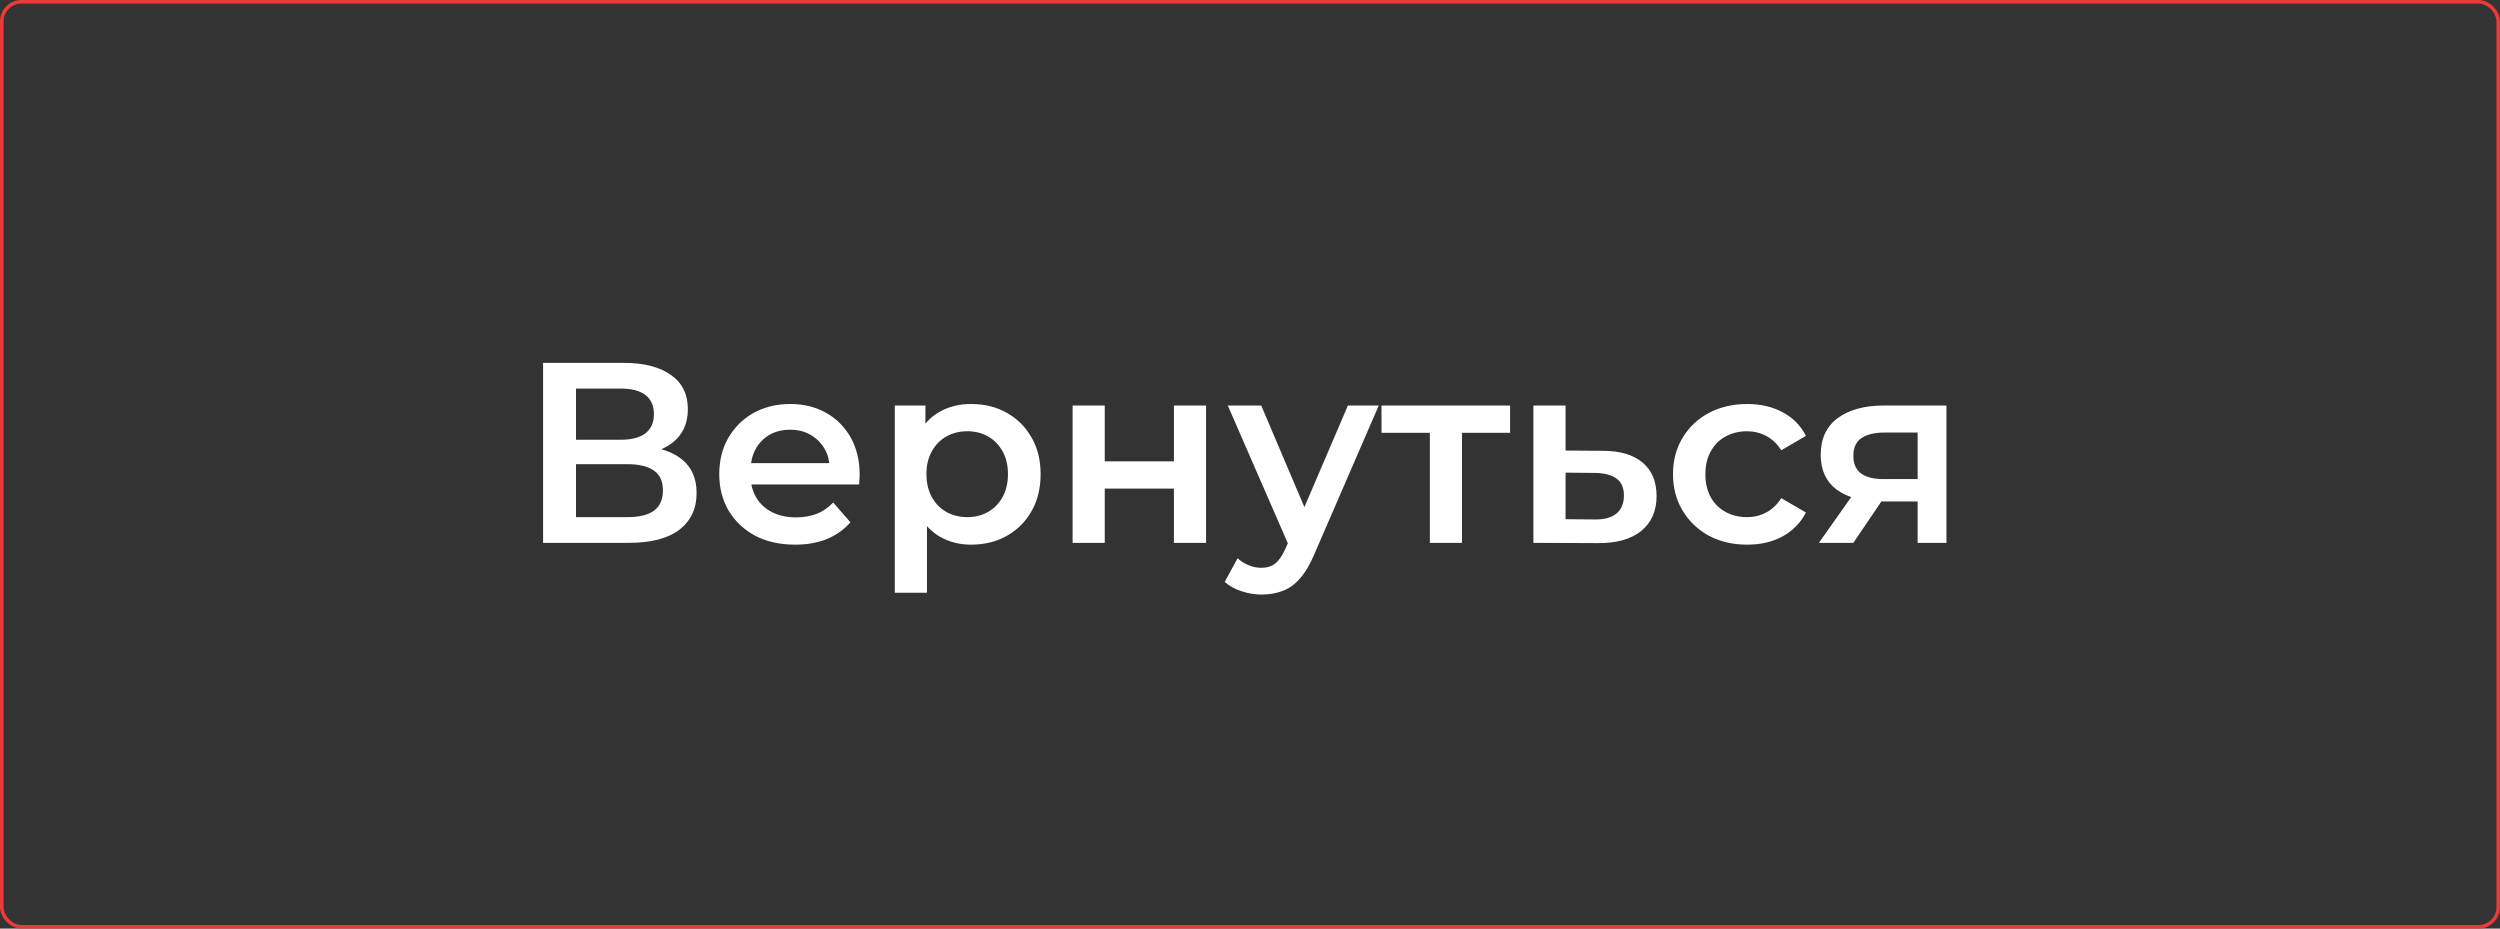 <?xml version="1.0" encoding="UTF-8"?> <svg xmlns="http://www.w3.org/2000/svg" width="700" height="260" viewBox="0 0 700 260" fill="none"><rect x="0" y="0" width="700" height="260" fill="#333333" stroke="none"/> <rect x="0.5" y="0.5" width="699" height="259" rx="5.5" stroke="#EC3A3A"></rect> <path d="M152.066 152V101.6H174.602C180.266 101.6 184.682 102.728 187.85 104.984C191.018 107.192 192.602 110.384 192.602 114.56C192.602 118.688 191.09 121.88 188.066 124.136C185.042 126.344 181.058 127.448 176.114 127.448L177.41 124.856C183.026 124.856 187.37 125.984 190.442 128.24C193.514 130.496 195.05 133.76 195.05 138.032C195.05 142.4 193.442 145.832 190.226 148.328C187.01 150.776 182.258 152 175.97 152H152.066ZM161.282 144.8H175.682C178.946 144.8 181.418 144.2 183.098 143C184.778 141.752 185.617 139.856 185.617 137.312C185.617 134.768 184.778 132.92 183.098 131.768C181.418 130.568 178.946 129.968 175.682 129.968H161.282V144.8ZM161.282 123.128H173.81C176.834 123.128 179.138 122.528 180.722 121.328C182.306 120.08 183.098 118.304 183.098 116C183.098 113.6 182.306 111.8 180.722 110.6C179.138 109.4 176.834 108.8 173.81 108.8H161.282V123.128ZM222.632 152.504C218.36 152.504 214.616 151.664 211.4 149.984C208.232 148.256 205.76 145.904 203.984 142.928C202.256 139.952 201.392 136.568 201.392 132.776C201.392 128.936 202.232 125.552 203.912 122.624C205.64 119.648 207.992 117.32 210.968 115.64C213.992 113.96 217.424 113.12 221.264 113.12C225.008 113.12 228.344 113.936 231.272 115.568C234.2 117.2 236.504 119.504 238.184 122.48C239.864 125.456 240.704 128.96 240.704 132.992C240.704 133.376 240.68 133.808 240.632 134.288C240.632 134.768 240.608 135.224 240.56 135.656H208.52V129.68H235.808L232.28 131.552C232.328 129.344 231.872 127.4 230.912 125.72C229.952 124.04 228.632 122.72 226.952 121.76C225.32 120.8 223.424 120.32 221.264 120.32C219.056 120.32 217.112 120.8 215.432 121.76C213.8 122.72 212.504 124.064 211.544 125.792C210.632 127.472 210.176 129.464 210.176 131.768V133.208C210.176 135.512 210.704 137.552 211.76 139.328C212.816 141.104 214.304 142.472 216.224 143.432C218.144 144.392 220.352 144.872 222.848 144.872C225.008 144.872 226.952 144.536 228.68 143.864C230.408 143.192 231.944 142.136 233.288 140.696L238.112 146.24C236.384 148.256 234.2 149.816 231.56 150.92C228.968 151.976 225.992 152.504 222.632 152.504ZM271.86 152.504C268.74 152.504 265.884 151.784 263.292 150.344C260.748 148.904 258.708 146.744 257.172 143.864C255.684 140.936 254.94 137.24 254.94 132.776C254.94 128.264 255.66 124.568 257.1 121.688C258.588 118.808 260.604 116.672 263.148 115.28C265.692 113.84 268.596 113.12 271.86 113.12C275.652 113.12 278.988 113.936 281.868 115.568C284.796 117.2 287.1 119.48 288.78 122.408C290.508 125.336 291.372 128.792 291.372 132.776C291.372 136.76 290.508 140.24 288.78 143.216C287.1 146.144 284.796 148.424 281.868 150.056C278.988 151.688 275.652 152.504 271.86 152.504ZM250.548 165.968V113.552H259.116V122.624L258.828 132.848L259.548 143.072V165.968H250.548ZM270.852 144.8C273.012 144.8 274.932 144.32 276.612 143.36C278.34 142.4 279.708 141.008 280.716 139.184C281.724 137.36 282.228 135.224 282.228 132.776C282.228 130.28 281.724 128.144 280.716 126.368C279.708 124.544 278.34 123.152 276.612 122.192C274.932 121.232 273.012 120.752 270.852 120.752C268.692 120.752 266.748 121.232 265.02 122.192C263.292 123.152 261.924 124.544 260.916 126.368C259.908 128.144 259.404 130.28 259.404 132.776C259.404 135.224 259.908 137.36 260.916 139.184C261.924 141.008 263.292 142.4 265.02 143.36C266.748 144.32 268.692 144.8 270.852 144.8ZM300.329 152V113.552H309.329V129.176H328.697V113.552H337.697V152H328.697V136.808H309.329V152H300.329ZM353.215 166.472C351.343 166.472 349.471 166.16 347.599 165.536C345.727 164.912 344.167 164.048 342.919 162.944L346.519 156.32C347.431 157.136 348.463 157.784 349.615 158.264C350.767 158.744 351.943 158.984 353.143 158.984C354.775 158.984 356.095 158.576 357.103 157.76C358.111 156.944 359.047 155.576 359.911 153.656L362.143 148.616L362.863 147.536L377.407 113.552H386.047L368.047 155.096C366.847 157.976 365.503 160.256 364.015 161.936C362.575 163.616 360.943 164.792 359.119 165.464C357.343 166.136 355.375 166.472 353.215 166.472ZM361.135 153.368L343.783 113.552H353.143L367.255 146.744L361.135 153.368ZM400.36 152V119.024L402.448 121.184H386.824V113.552H422.824V121.184H407.272L409.36 119.024V152H400.36ZM448.649 126.224C453.593 126.224 457.361 127.328 459.953 129.536C462.545 131.744 463.841 134.864 463.841 138.896C463.841 143.072 462.401 146.336 459.521 148.688C456.641 150.992 452.585 152.12 447.353 152.072L429.353 152V113.552H438.353V126.152L448.649 126.224ZM446.561 145.448C449.201 145.496 451.217 144.944 452.609 143.792C454.001 142.64 454.697 140.96 454.697 138.752C454.697 136.544 454.001 134.96 452.609 134C451.265 132.992 449.249 132.464 446.561 132.416L438.353 132.344V145.376L446.561 145.448ZM489.247 152.504C485.215 152.504 481.615 151.664 478.447 149.984C475.327 148.256 472.879 145.904 471.103 142.928C469.327 139.952 468.439 136.568 468.439 132.776C468.439 128.936 469.327 125.552 471.103 122.624C472.879 119.648 475.327 117.32 478.447 115.64C481.615 113.96 485.215 113.12 489.247 113.12C492.991 113.12 496.279 113.888 499.111 115.424C501.991 116.912 504.175 119.12 505.663 122.048L498.751 126.08C497.599 124.256 496.183 122.912 494.503 122.048C492.871 121.184 491.095 120.752 489.175 120.752C486.967 120.752 484.975 121.232 483.199 122.192C481.423 123.152 480.031 124.544 479.023 126.368C478.015 128.144 477.511 130.28 477.511 132.776C477.511 135.272 478.015 137.432 479.023 139.256C480.031 141.032 481.423 142.4 483.199 143.36C484.975 144.32 486.967 144.8 489.175 144.8C491.095 144.8 492.871 144.368 494.503 143.504C496.183 142.64 497.599 141.296 498.751 139.472L505.663 143.504C504.175 146.384 501.991 148.616 499.111 150.2C496.279 151.736 492.991 152.504 489.247 152.504ZM536.94 152V138.896L538.236 140.408H526.716C521.436 140.408 517.284 139.304 514.26 137.096C511.284 134.84 509.796 131.6 509.796 127.376C509.796 122.864 511.38 119.432 514.548 117.08C517.764 114.728 522.036 113.552 527.364 113.552H545.004V152H536.94ZM509.292 152L519.66 137.312H528.876L518.94 152H509.292ZM536.94 136.016V118.736L538.236 121.112H527.652C524.868 121.112 522.708 121.64 521.172 122.696C519.684 123.704 518.94 125.36 518.94 127.664C518.94 131.984 521.748 134.144 527.364 134.144H538.236L536.94 136.016Z" fill="white"></path> </svg> 